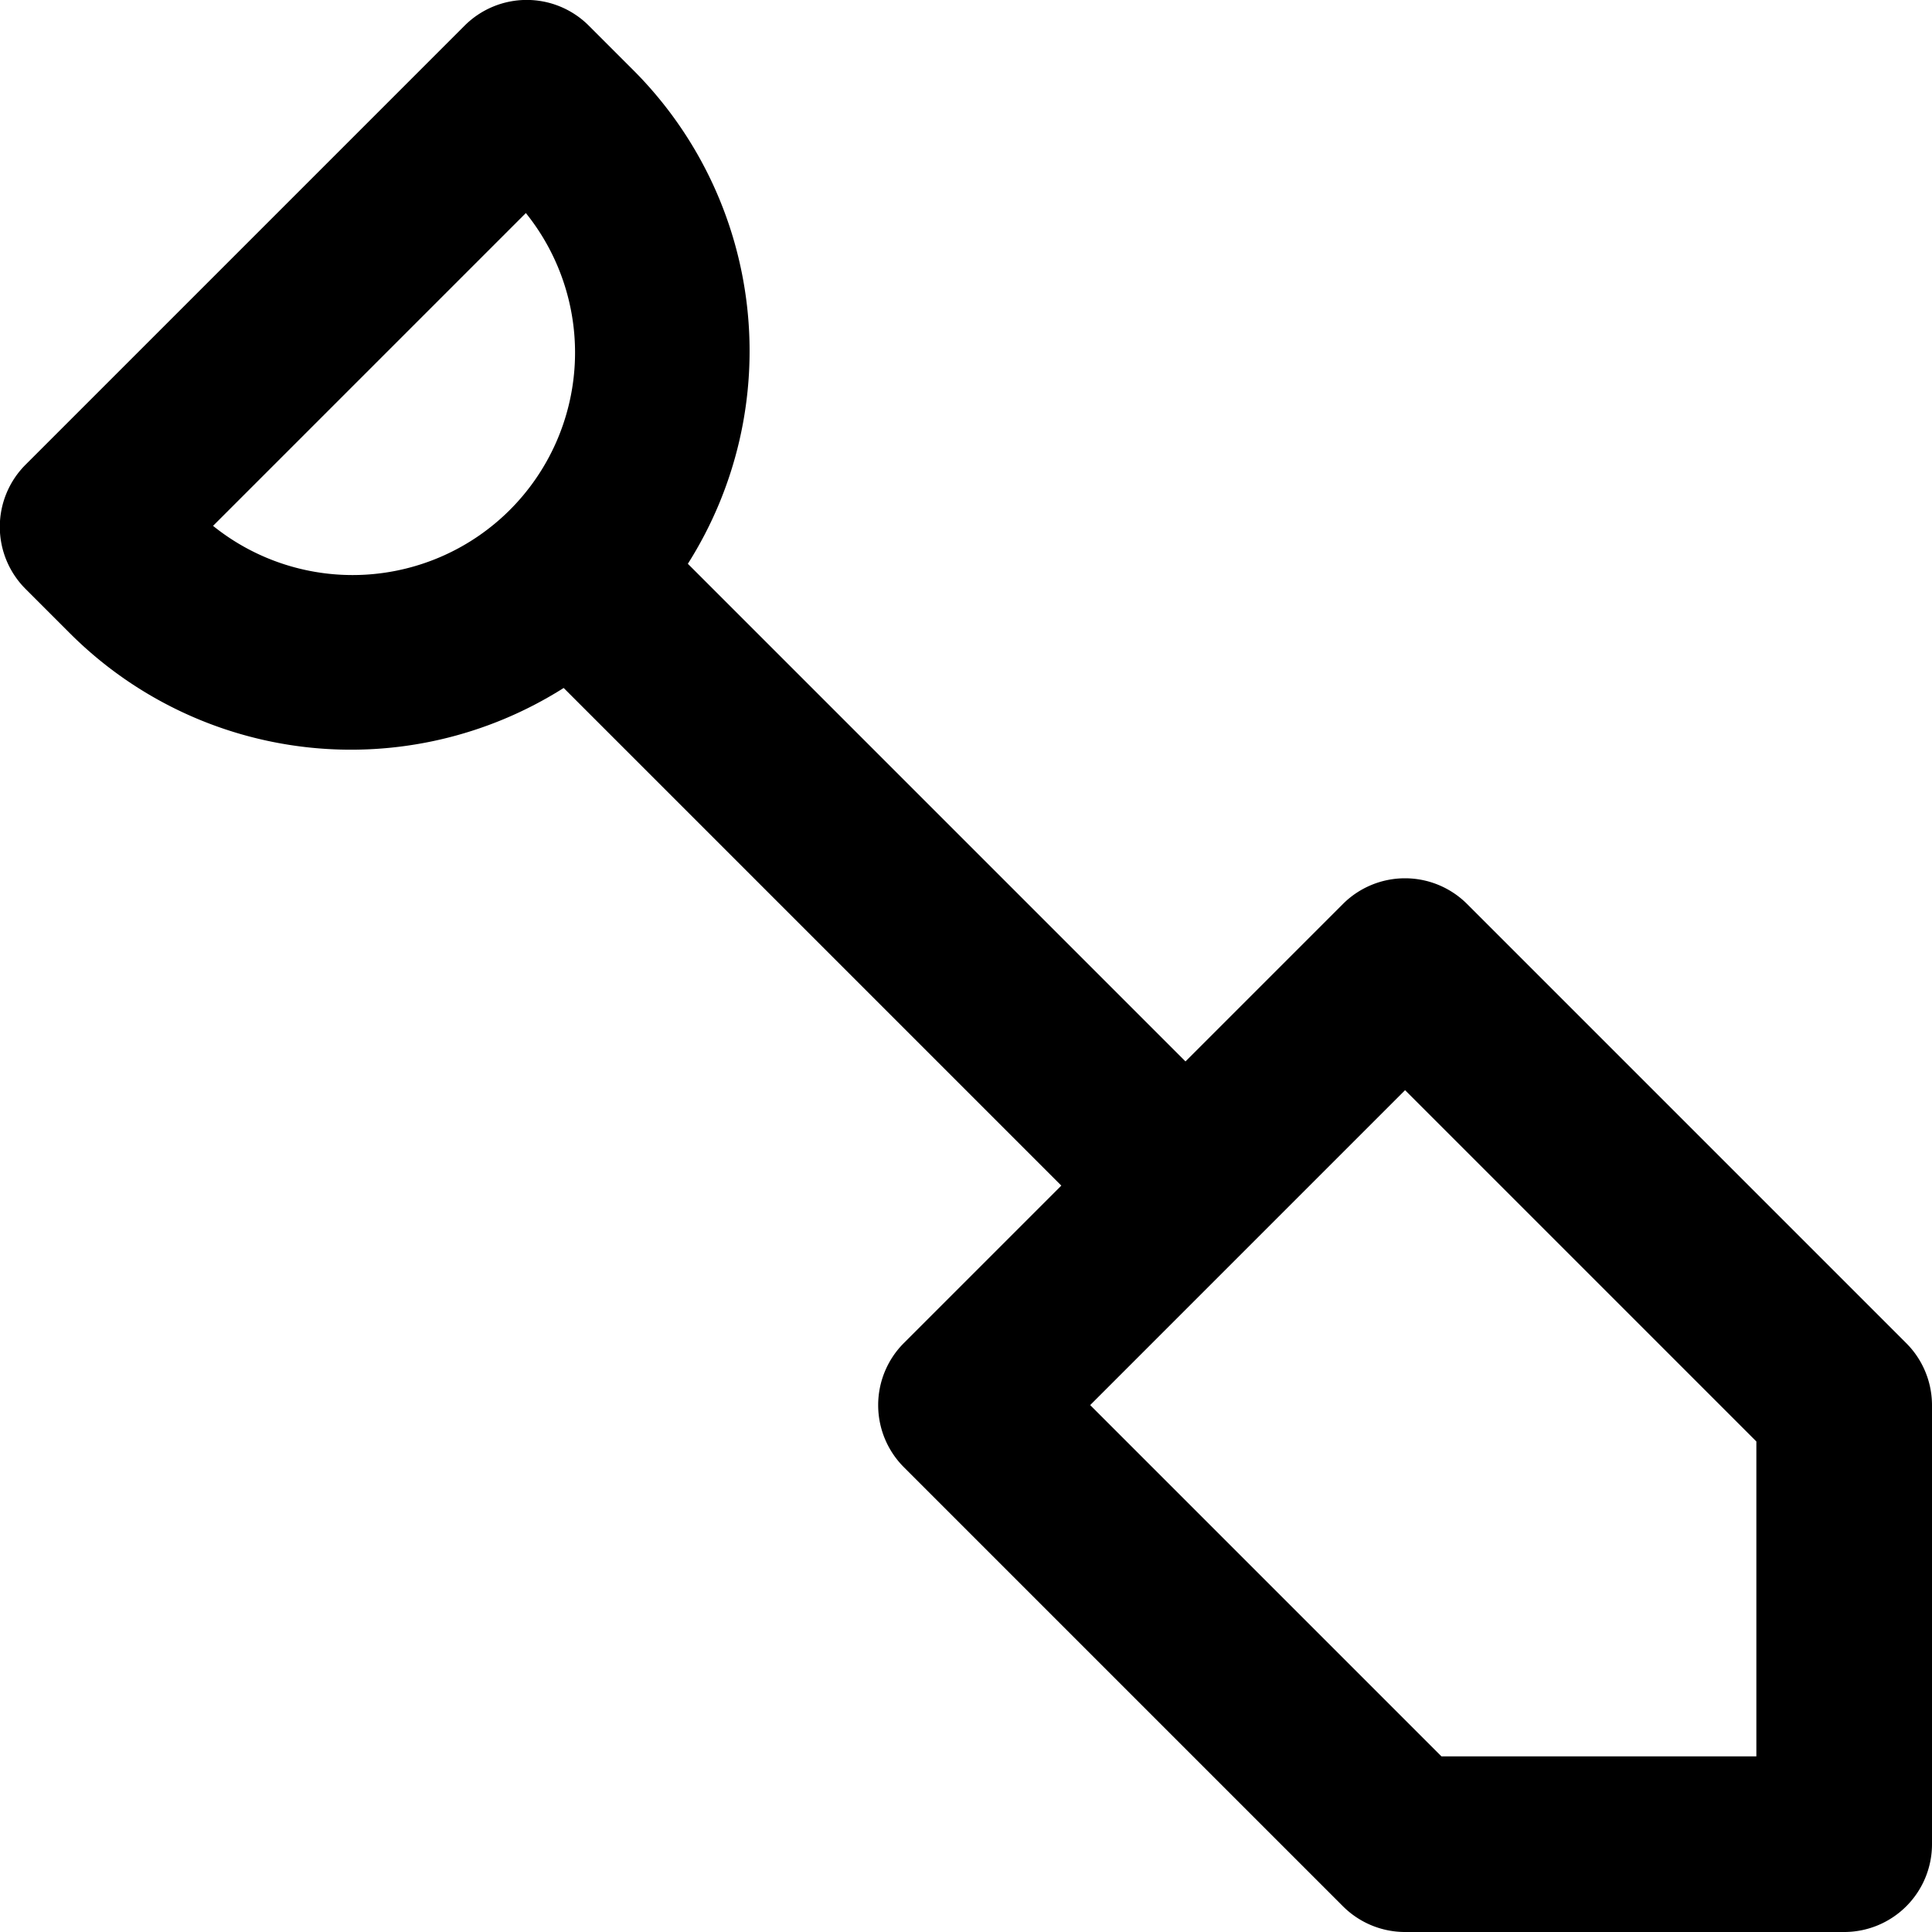<svg xmlns="http://www.w3.org/2000/svg" width="33" height="33" viewBox="0 0 33 33"><path d="M33,34.5H25.5a1.5,1.5,0,0,1-1.061-.439l-7.5-7.5a1.5,1.5,0,0,1,0-2.121l2.689-2.689-8.5-8.5a6.789,6.789,0,0,1-8.444-.944l-.748-.748a1.5,1.5,0,0,1,0-2.121l7.5-7.5a1.5,1.5,0,0,1,2.121,0l.75.75a6.788,6.788,0,0,1,.942,8.442l8.5,8.5,2.689-2.689a1.5,1.5,0,0,1,2.121,0l7.5,7.5A1.5,1.5,0,0,1,34.5,25.5V33A1.5,1.5,0,0,1,33,34.5Zm-6.879-3H31.5V26.121l-6-6L20.121,25.5ZM5.139,10.482a3.8,3.8,0,0,0,5.343-5.343Z" transform="translate(-1.5 -1.5)"></path></svg>